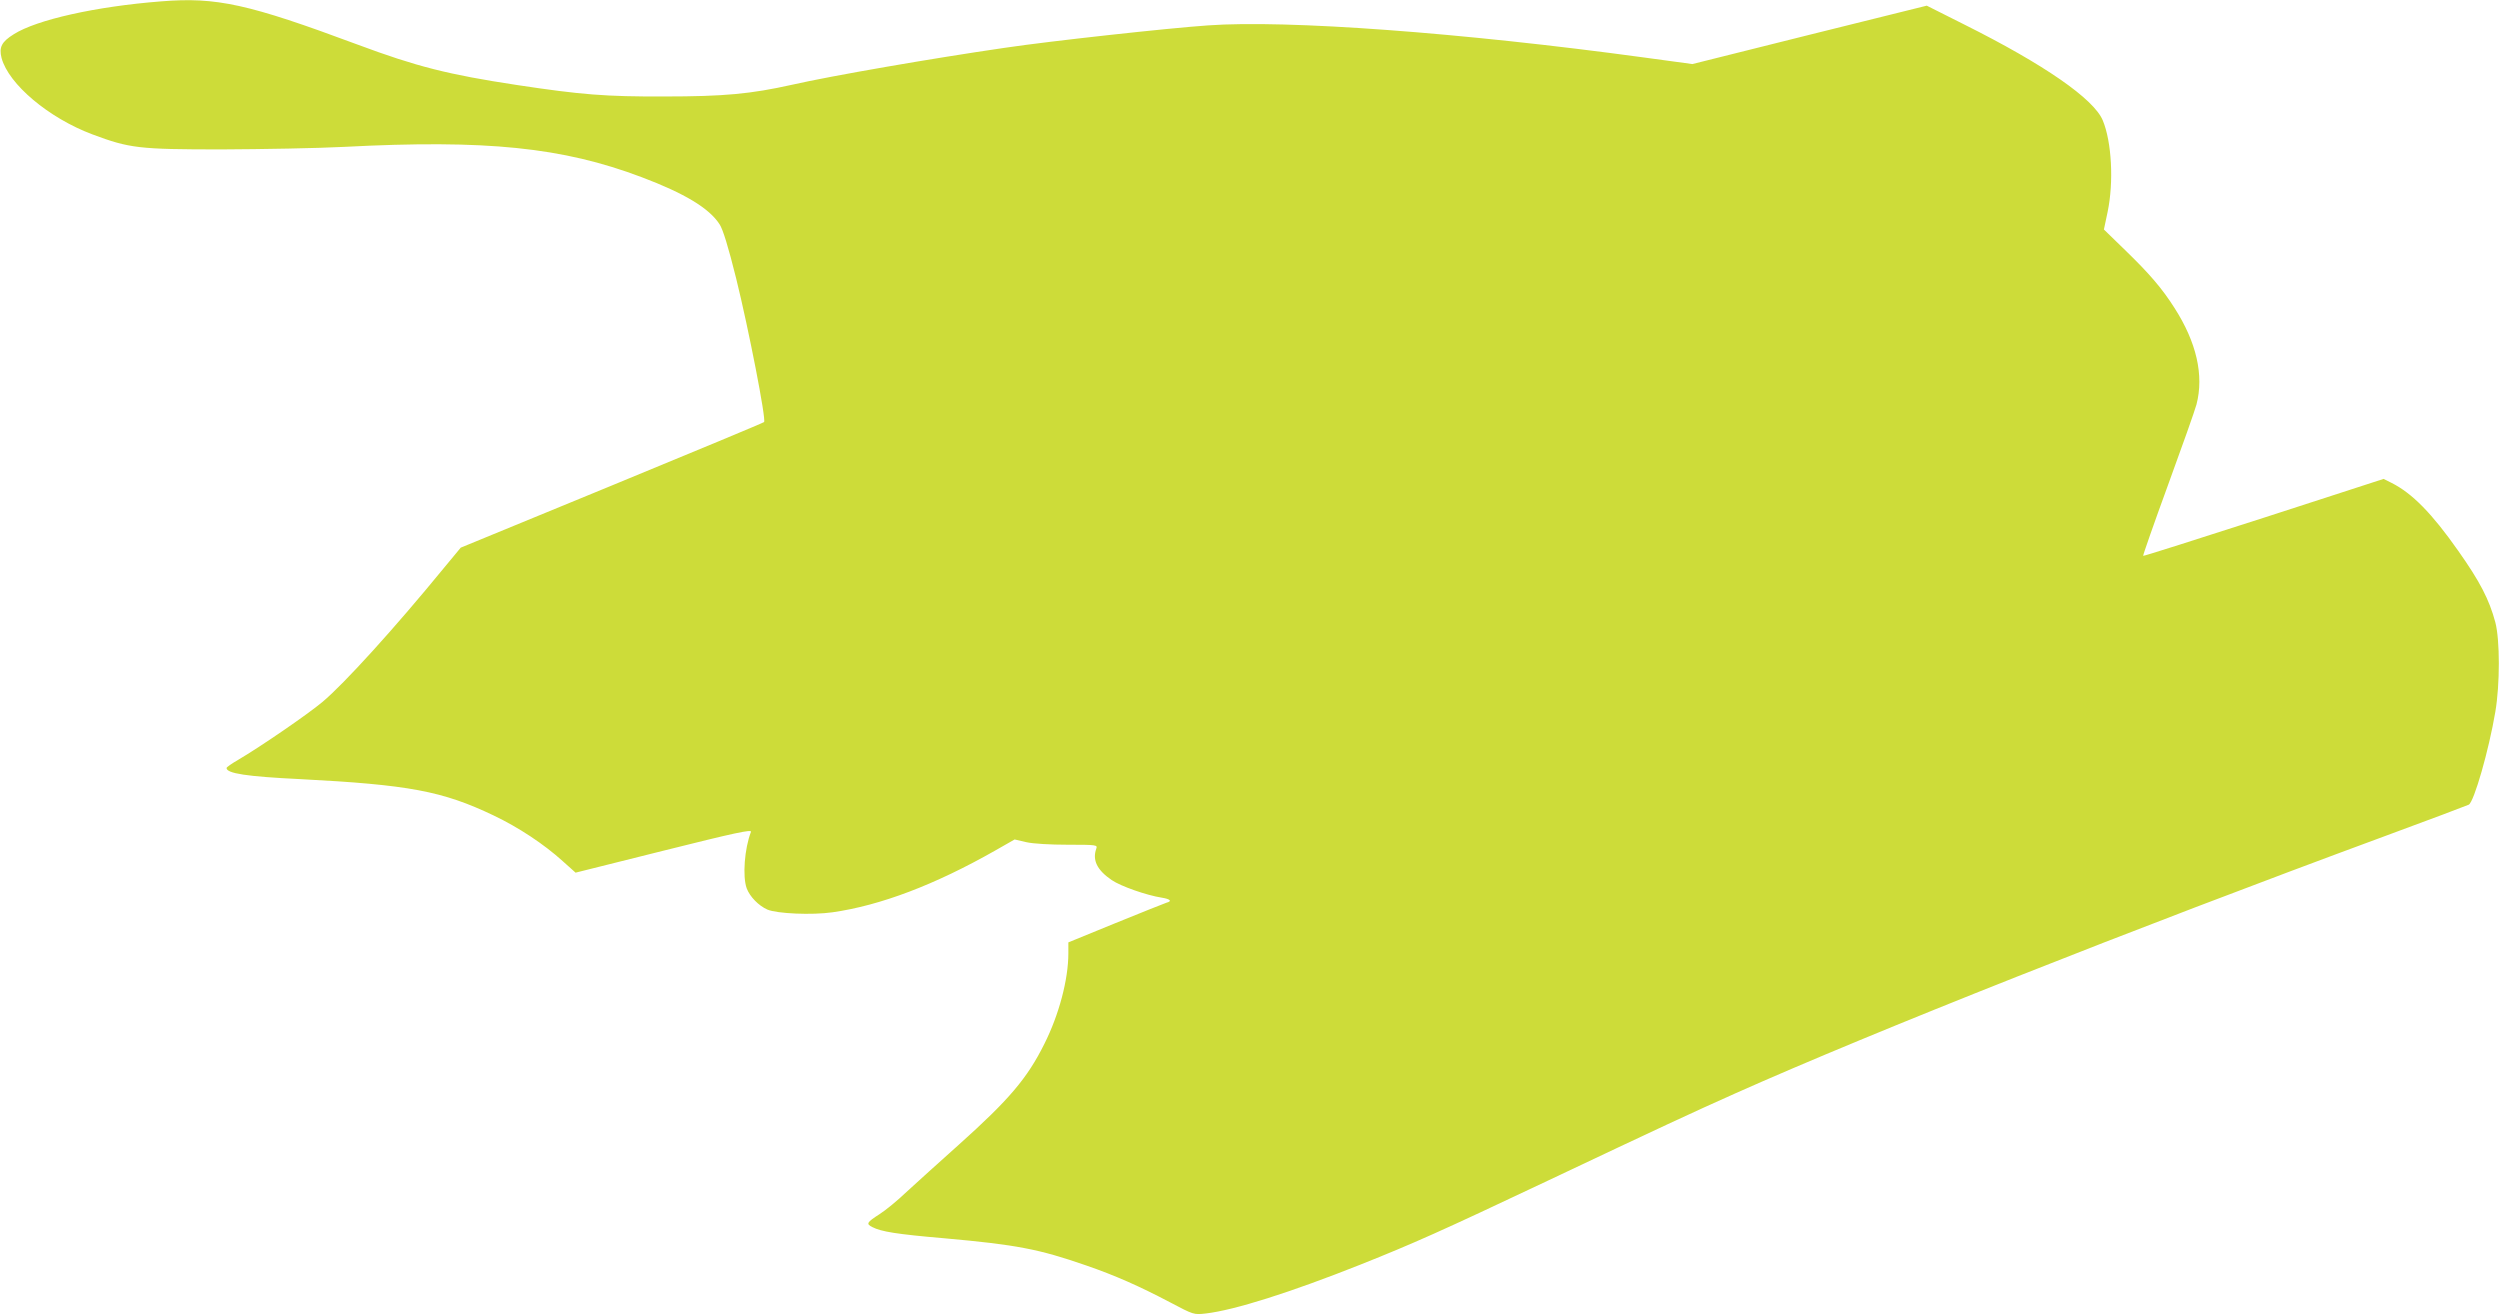 <?xml version="1.0" standalone="no"?>
<!DOCTYPE svg PUBLIC "-//W3C//DTD SVG 20010904//EN"
 "http://www.w3.org/TR/2001/REC-SVG-20010904/DTD/svg10.dtd">
<svg version="1.0" xmlns="http://www.w3.org/2000/svg"
 width="1280pt" height="673pt" viewBox="0 0 1280 673"
 preserveAspectRatio="xMidYMid meet">
<g transform="translate(0,673) scale(0.1,-0.1)"
fill="#cddc39" stroke="none">
<path d="M825 6723 c-334 -26 -637 -94 -754 -168 -63 -39 -77 -67 -63 -122 36
-134 241 -307 465 -391 190 -71 236 -77 662 -77 209 1 491 6 627 13 728 38
1118 -2 1523 -155 220 -83 346 -159 399 -241 17 -25 45 -116 85 -277 64 -259
155 -725 143 -736 -4 -4 -355 -150 -780 -325 l-773 -318 -87 -105 c-253 -309
-510 -592 -621 -685 -75 -63 -317 -229 -431 -296 -33 -19 -60 -38 -60 -42 -1
-28 105 -44 375 -57 559 -29 730 -61 992 -186 128 -61 258 -147 354 -234 l66
-59 452 113 c360 90 451 110 446 96 -33 -85 -44 -228 -22 -289 16 -43 61 -89
106 -109 49 -21 228 -29 333 -14 246 35 525 141 833 316 l100 57 60 -14 c35
-8 123 -13 212 -13 148 0 153 -1 146 -20 -21 -59 4 -110 79 -161 47 -32 179
-78 256 -90 44 -7 55 -18 24 -26 -10 -3 -127 -50 -260 -104 l-242 -99 0 -56
c0 -134 -48 -315 -123 -464 -87 -175 -180 -285 -438 -516 -101 -90 -221 -199
-268 -242 -46 -44 -107 -94 -137 -113 -67 -43 -71 -50 -37 -67 45 -23 123 -36
368 -57 369 -33 484 -55 726 -139 148 -51 272 -106 428 -188 123 -65 123 -65
185 -58 146 17 431 107 791 250 273 109 406 168 960 430 581 275 736 347 960
447 706 315 2027 838 3320 1315 231 85 427 159 435 163 27 14 103 279 136 475
24 141 24 368 0 459 -31 116 -79 209 -190 366 -134 191 -236 295 -342 348
l-40 20 -614 -199 c-338 -109 -615 -197 -617 -195 -2 2 55 165 127 362 72 197
138 383 146 413 39 150 0 319 -113 495 -63 99 -127 174 -253 296 l-108 105 19
90 c32 153 21 359 -25 469 -46 110 -300 286 -708 490 l-193 97 -600 -149 -600
-150 -250 34 c-933 127 -1825 193 -2230 164 -204 -14 -807 -80 -1042 -115
-377 -55 -880 -142 -1088 -189 -211 -47 -347 -60 -655 -60 -300 -1 -424 9
-755 59 -349 53 -512 94 -815 207 -559 208 -721 244 -1005 221z"/>
</g>
</svg>
